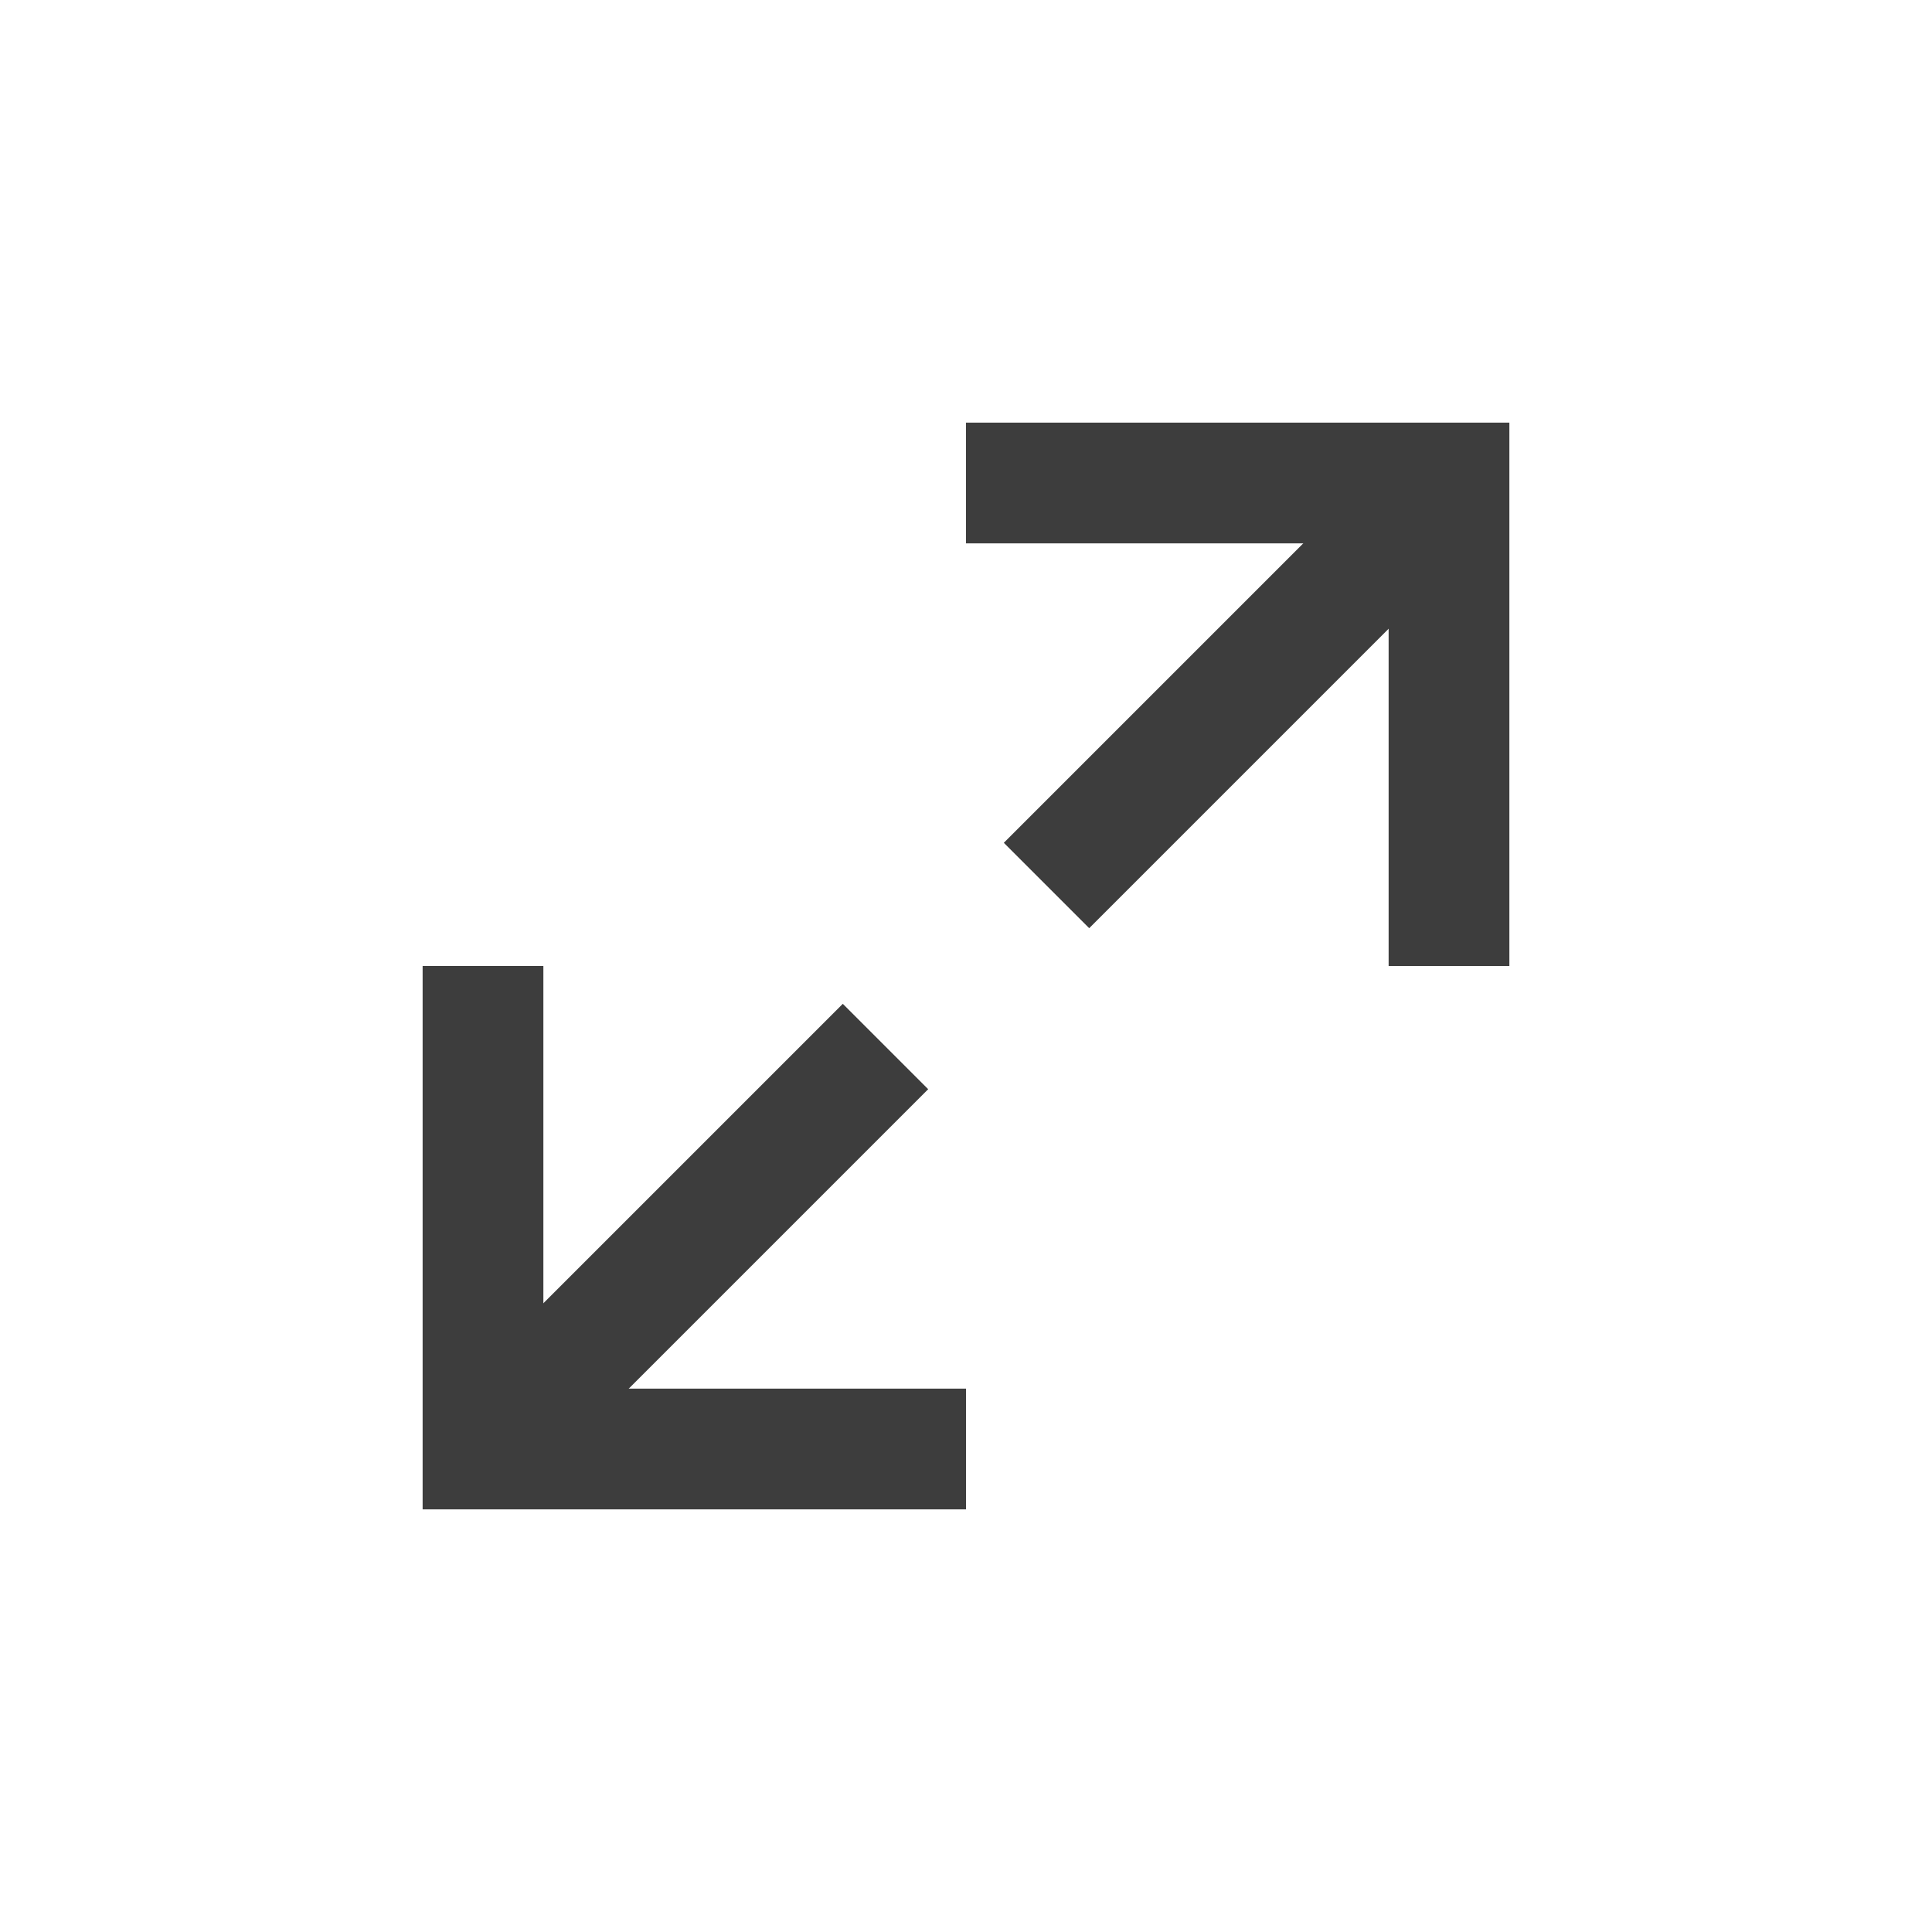 <svg width="24" height="24" viewBox="0 0 24 24" fill="none" xmlns="http://www.w3.org/2000/svg">
<path d="M12 6H18V12" stroke="#3D3D3D" stroke-width="1.5"/>
<path d="M12 18L6 18L6 12" stroke="#3D3D3D" stroke-width="1.5"/>
<path d="M13 11L18 6" stroke="#3D3D3D" stroke-width="1.5"/>
<path d="M6 18L11 13" stroke="#3D3D3D" stroke-width="1.5"/>
</svg>
